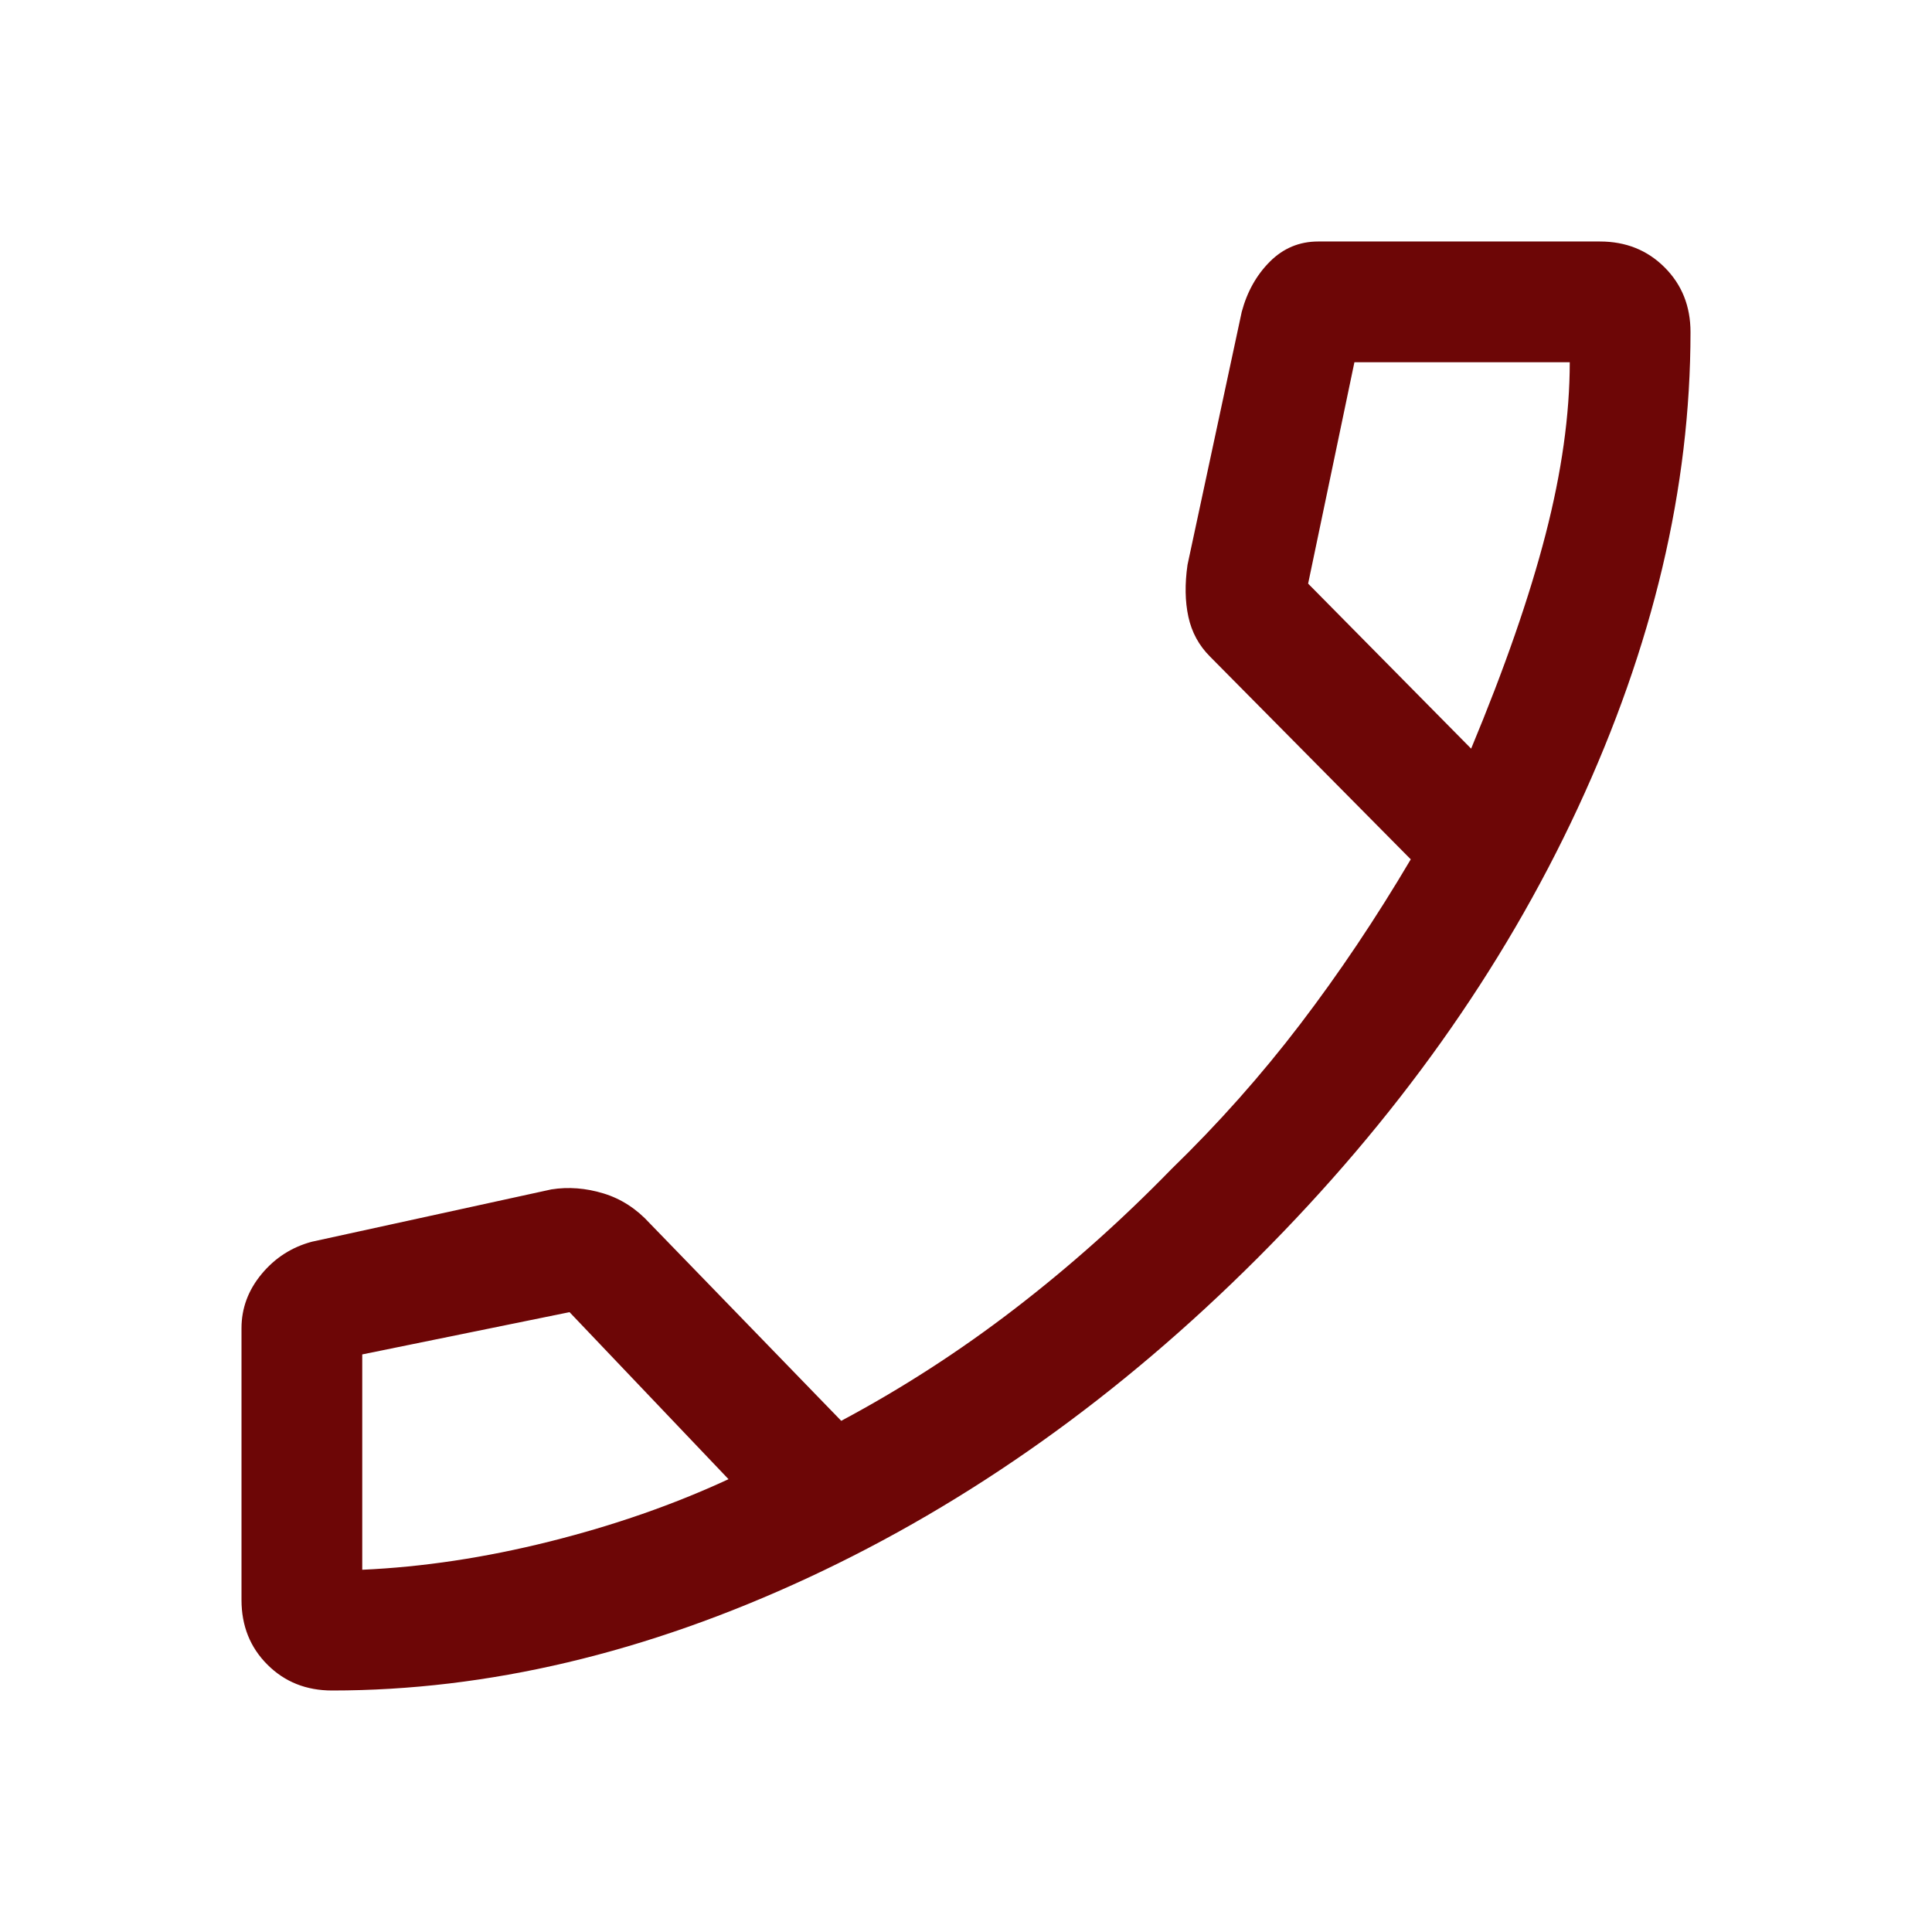 <svg fill="#6D0606" width="48px" viewBox="0 -960 960 960" height="48px" xmlns="http://www.w3.org/2000/svg"><path d="M165-120q-19.29 0-32.14-12.86Q120-145.71 120-165v-135q0-14.91 10-26.96Q140-339 155-343l119-26q12.7-2 25.85 2Q313-363 323-352l95 98q45-24 86-55.5t78-69.5q35-34 64-72t55-82l-99.77-100.77Q593-642 590.5-653.5t-.43-25.86L617-805q4-15 14-25t24-10h140q19.29 0 32.14 12.86Q840-814.29 840-795q0 116-56 236.5T625-335Q522-232 401.5-176T165-120Zm566-468q25-60 37-106.5t12-85.5H673l-23 110 81 82ZM362-225l-79-83-103 21v107q45-2 93-14t89-31Zm369-363ZM362-225Z"></path></svg>